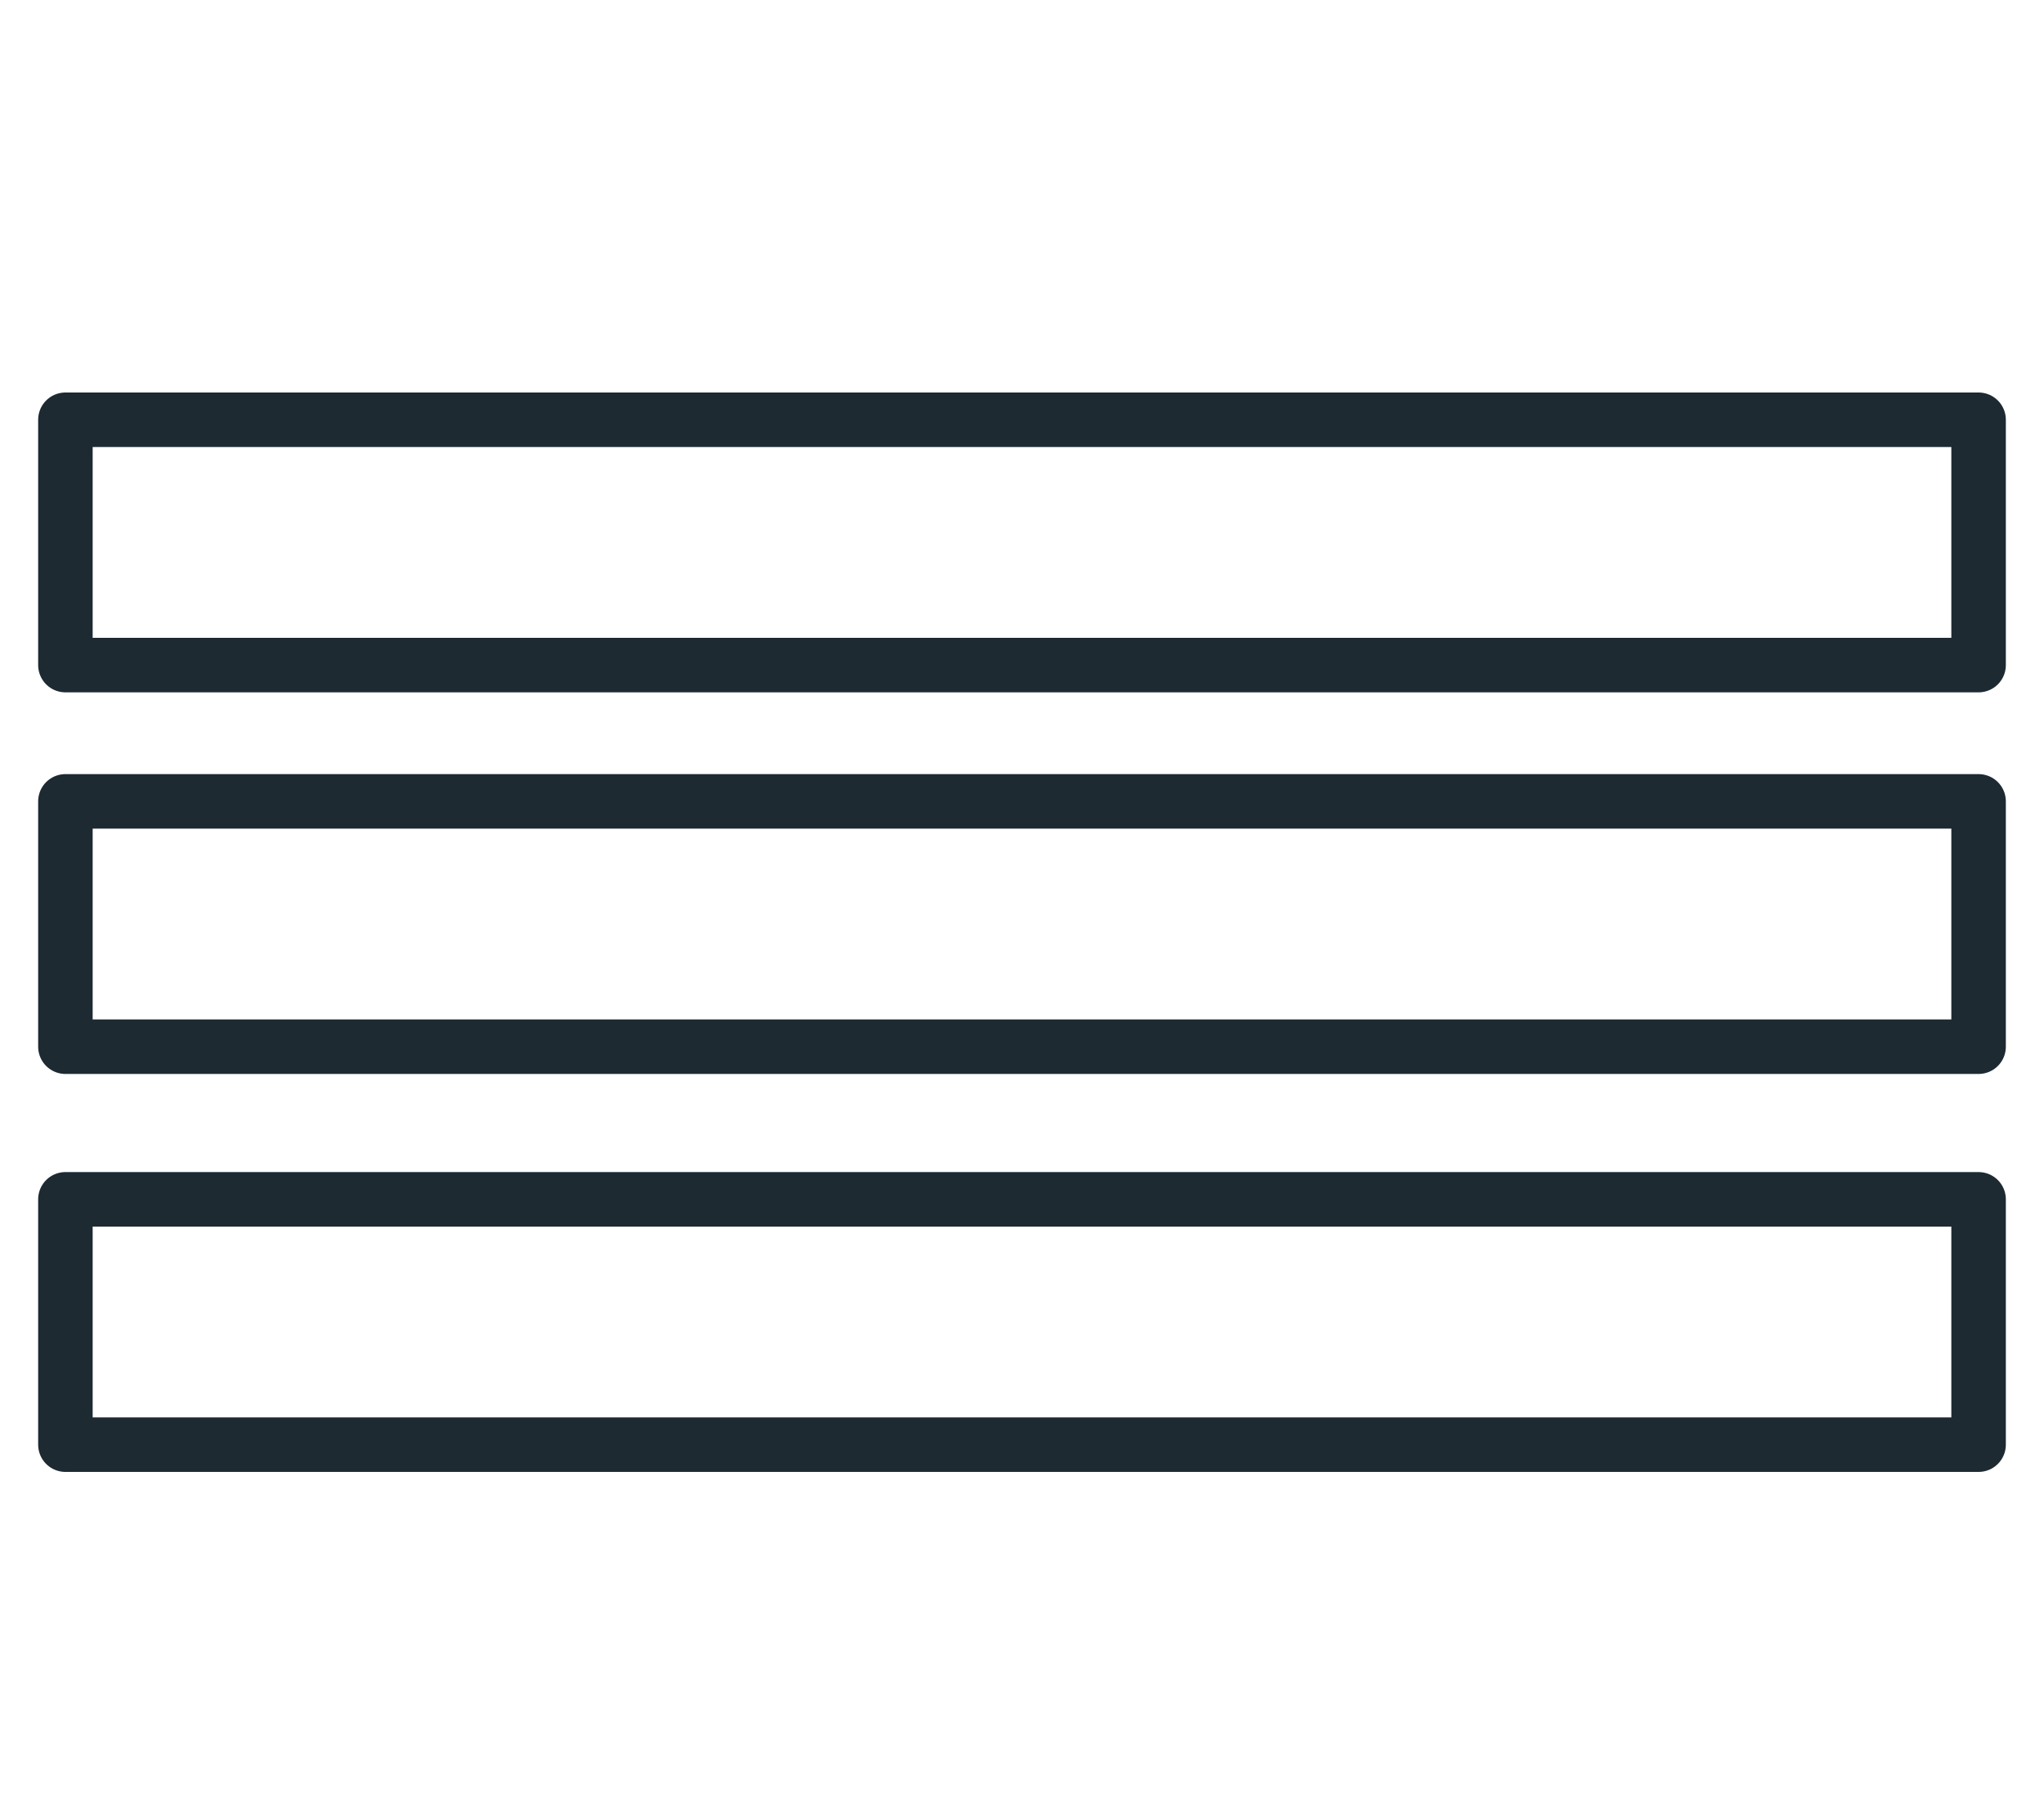 <?xml version="1.0" encoding="UTF-8"?>
<svg id="Layer_1" xmlns="http://www.w3.org/2000/svg" version="1.1" viewBox="0 0 37.5 33">
  <!-- Generator: Adobe Illustrator 29.3.1, SVG Export Plug-In . SVG Version: 2.1.0 Build 151)  -->
  <defs>
    <style>
      .st0 {
        fill: none;
        stroke: #1d2a32;
        stroke-linecap: round;
        stroke-linejoin: round;
      }
    </style>
  </defs>
  <rect class="st0" x="1.2" y="7.7" width="35.1" height="4.5"/>
  <rect class="st0" x="1.2" y="14.7" width="35.1" height="4.5"/>
  <rect class="st0" x="1.2" y="22" width="35.1" height="4.5"/>
</svg>